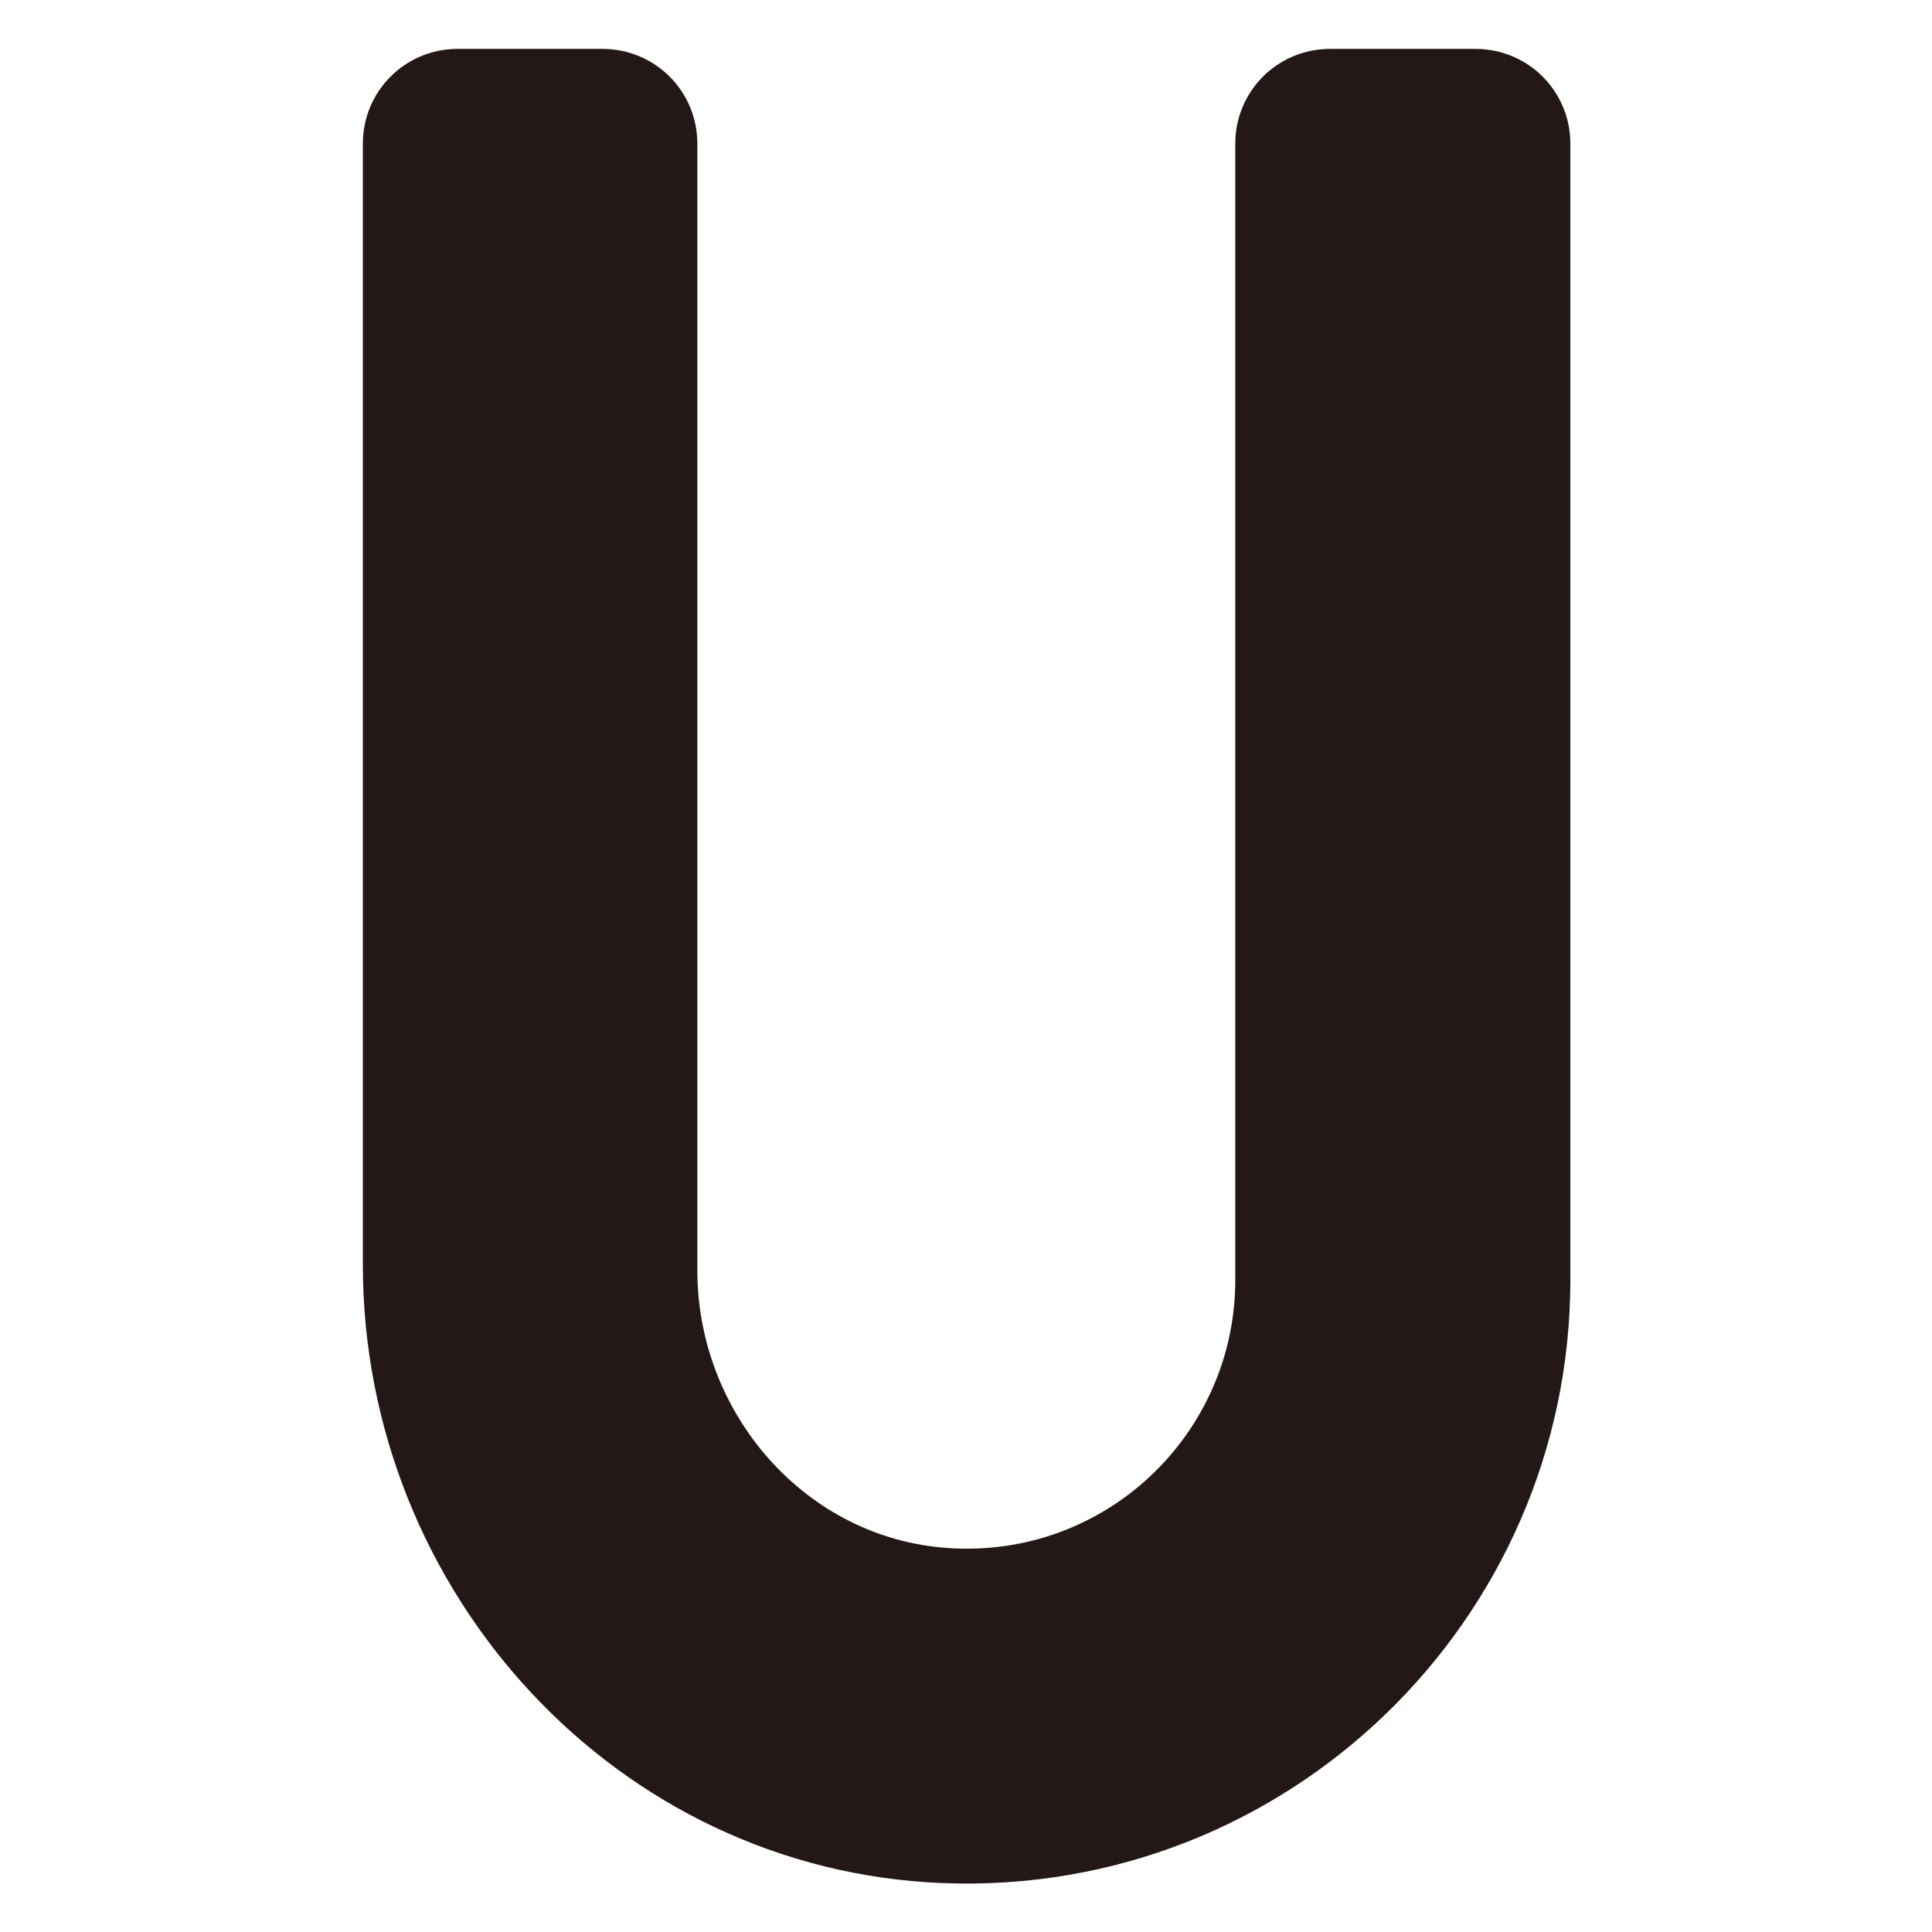<?xml version="1.0" encoding="UTF-8"?>
<svg id="layer_1" data-name="layer_2" xmlns="http://www.w3.org/2000/svg" viewBox="0 0 32 32">
  <defs>
    <style>
      .cls-1 {
        fill: none;
      }

      .cls-2 {
        fill: #231815;
      }
      @media (prefers-color-scheme: dark) {
        .cls-2 {
            fill: #ffffff;
        }
      }
    </style>
  </defs>
  <g id="layer_1" data-name="layer_2">
    <g>
      <rect class="cls-1" width="32" height="32"/>
      <path class="cls-2" d="M24.43.81h-2.4c-.87,0-1.57.7-1.57,1.57v18.82c0,2.56-2.16,4.62-4.76,4.44-2.36-.16-4.15-2.23-4.15-4.6V2.38c0-.87-.7-1.57-1.57-1.57h-2.4c-.87,0-1.57.7-1.57,1.57v18.57c0,5.42,4.2,10.03,9.61,10.24,5.69.22,10.39-4.35,10.39-9.99V2.38c0-.87-.7-1.57-1.57-1.57Z"/>
    </g>
  </g>
</svg>
